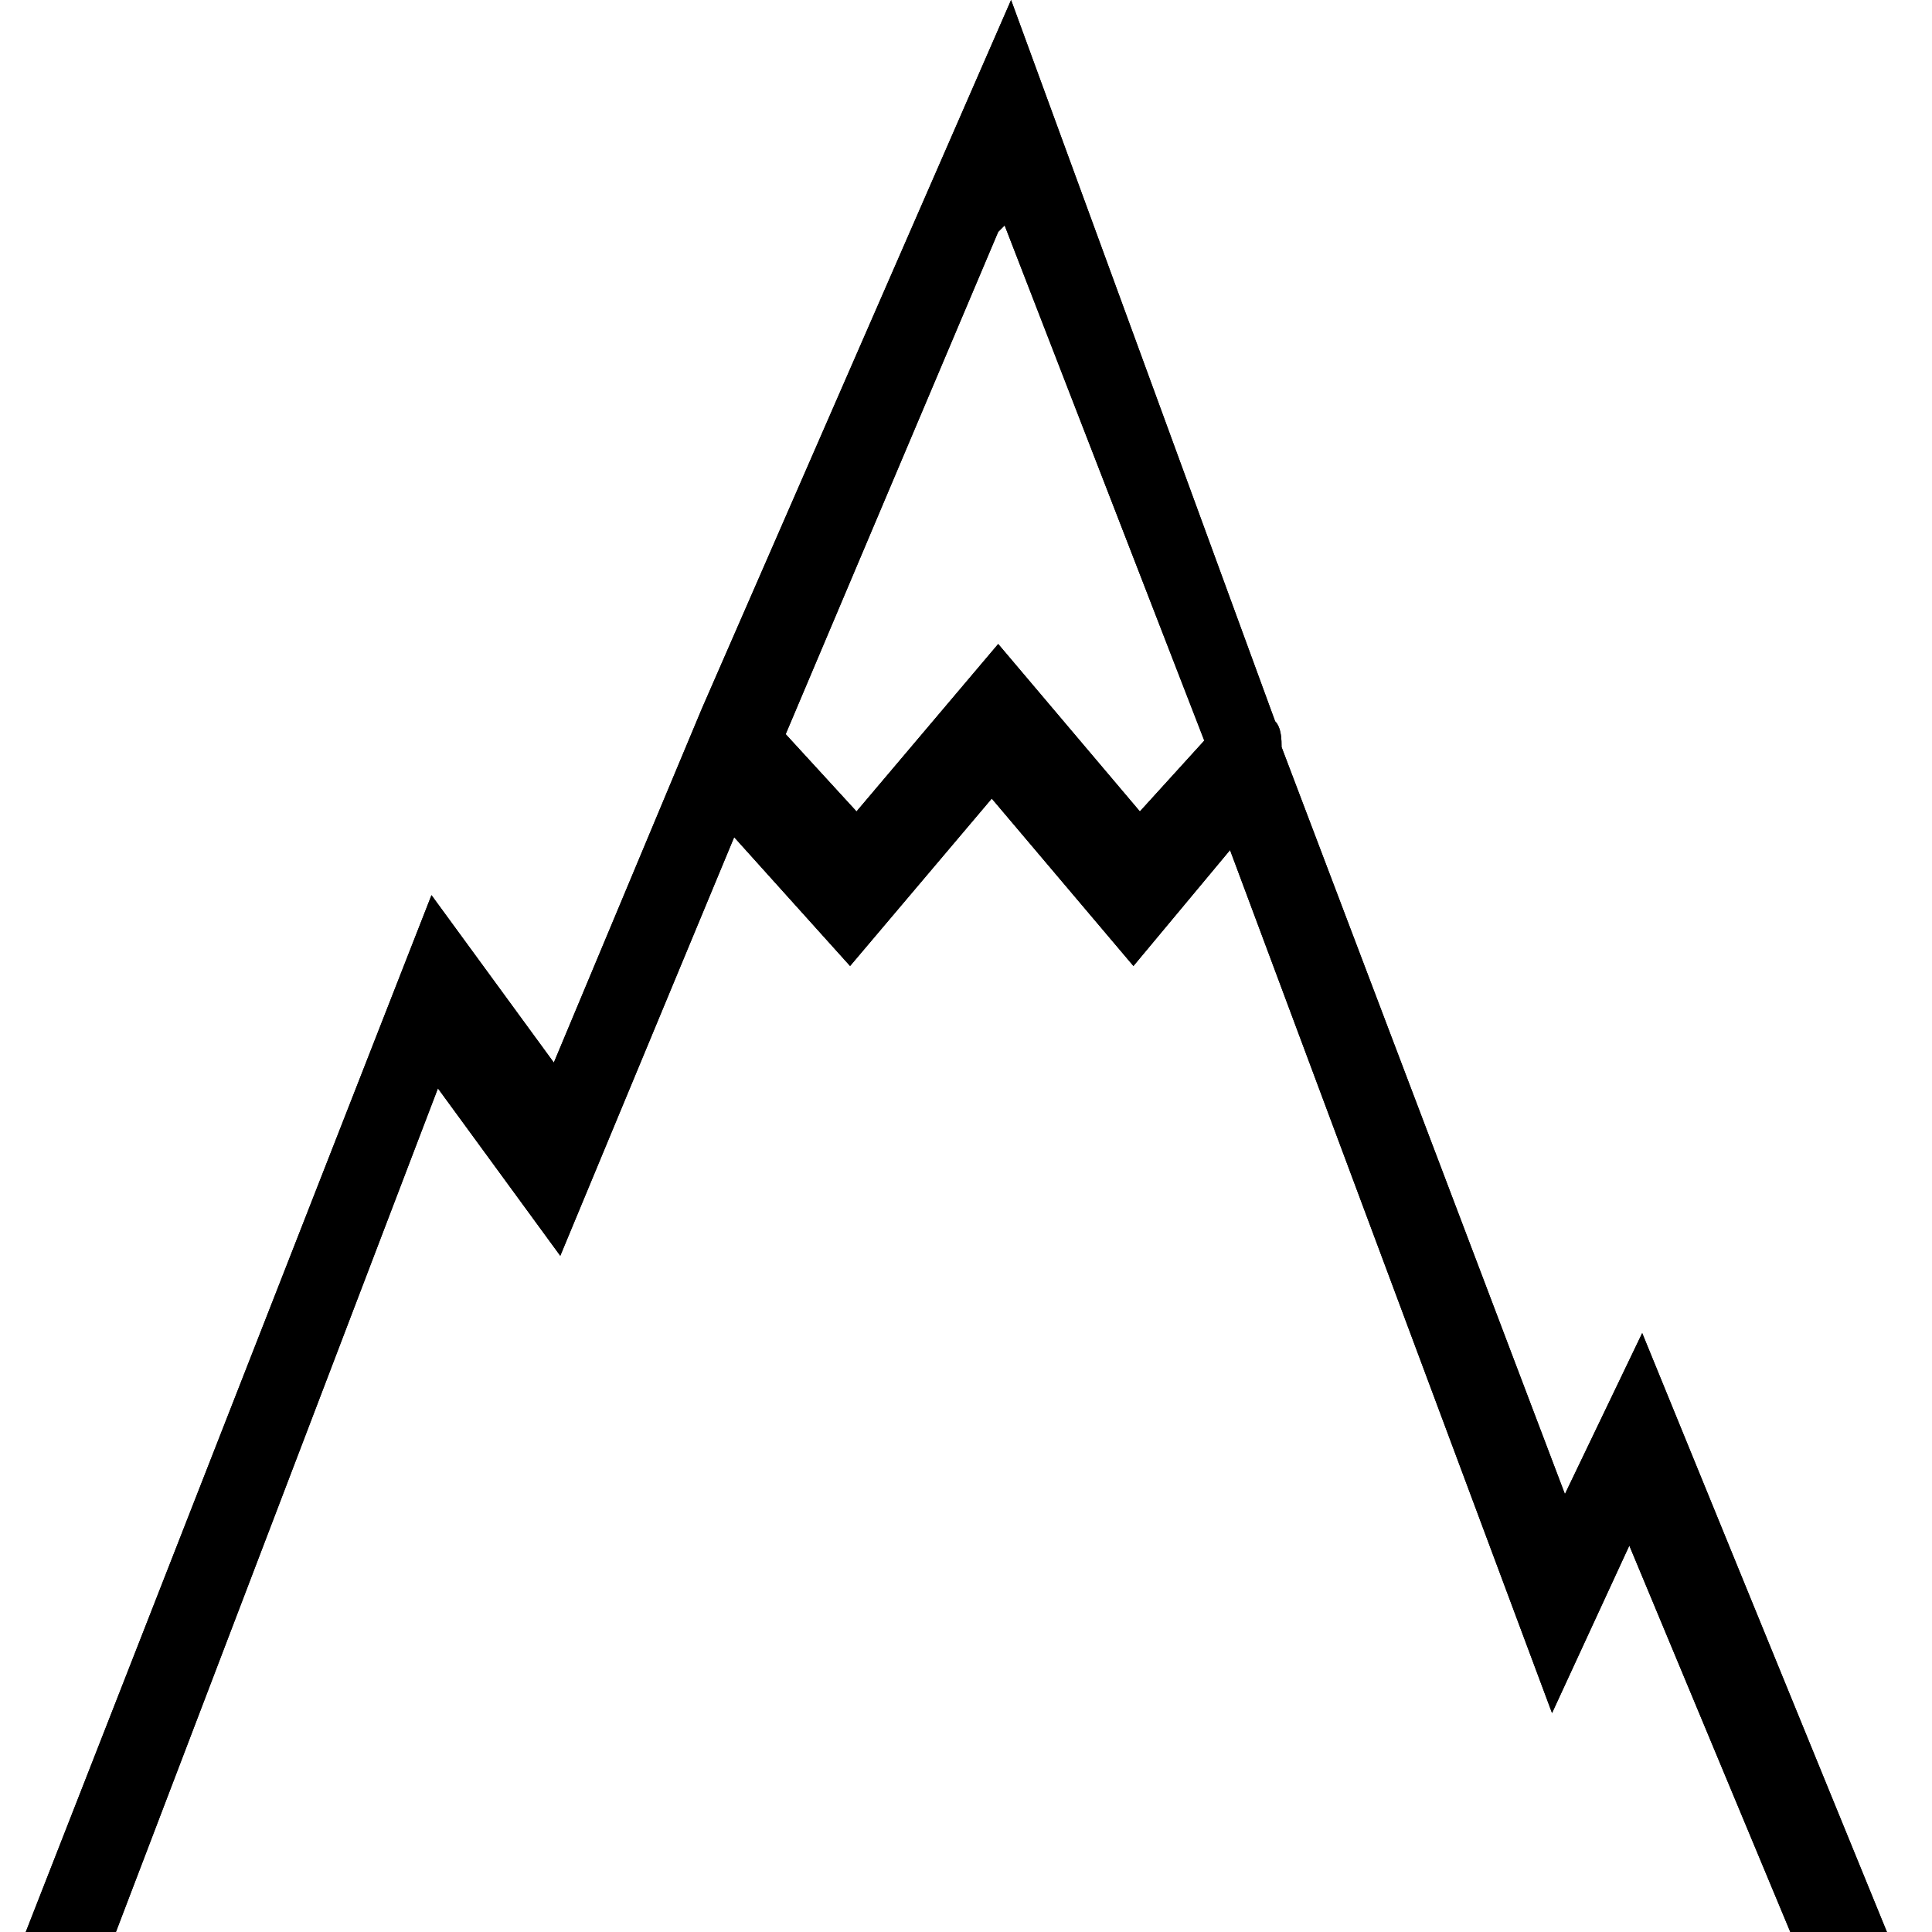 <?xml version="1.0" encoding="UTF-8"?>
<svg id="Livello_1" xmlns="http://www.w3.org/2000/svg" xmlns:xlink="http://www.w3.org/1999/xlink" version="1.1" viewBox="0 0 30 30">
  <!-- Generator: Adobe Illustrator 29.2.1, SVG Export Plug-In . SVG Version: 2.1.0 Build 116)  -->
  <defs>
    <style>
      .st0 {
        fill: none;
      }

      .st1 {
        clip-path: url(#clippath);
      }
    </style>
    <clipPath id="clippath">
      <rect class="st0" x=".4" width="29" height="30"/>
    </clipPath>
  </defs>
  <g class="st1">
    <g>
      <path d="M15.7,0l-4.8,11h0l-2.3,5.5-1.9-2.6L.4,30h1.4l5-13.1,1.9,2.6,2.7-6.5,1.8,2,2.2-2.6,2.2,2.6,1.5-1.8,5,13.4,1.2-2.6,2.5,6h1.5l-3.8-9.3-1.2,2.5-4.4-11.6c0-.1,0-.3-.1-.4L15.7,0ZM15.6,3.5l3.1,8-1,1.1-2.2-2.6-2.2,2.6-1.1-1.2,3.3-7.8h0Z"/>
      <path d="M15.7,0l-4.8,11h0l-2.3,5.5-1.9-2.6L.4,30h1.4l5-13.1,1.9,2.6,2.7-6.5,1.8,2,2.2-2.6,2.2,2.6,1.5-1.8,5,13.4,1.2-2.6,2.5,6h1.5l-3.8-9.3-1.2,2.5-4.4-11.6c0-.1,0-.3-.1-.4L15.7,0ZM15.6,3.5l3.1,8-1,1.1-2.2-2.6-2.2,2.6-1.1-1.2,3.3-7.8h0Z"/>
    </g>
  </g>
</svg>